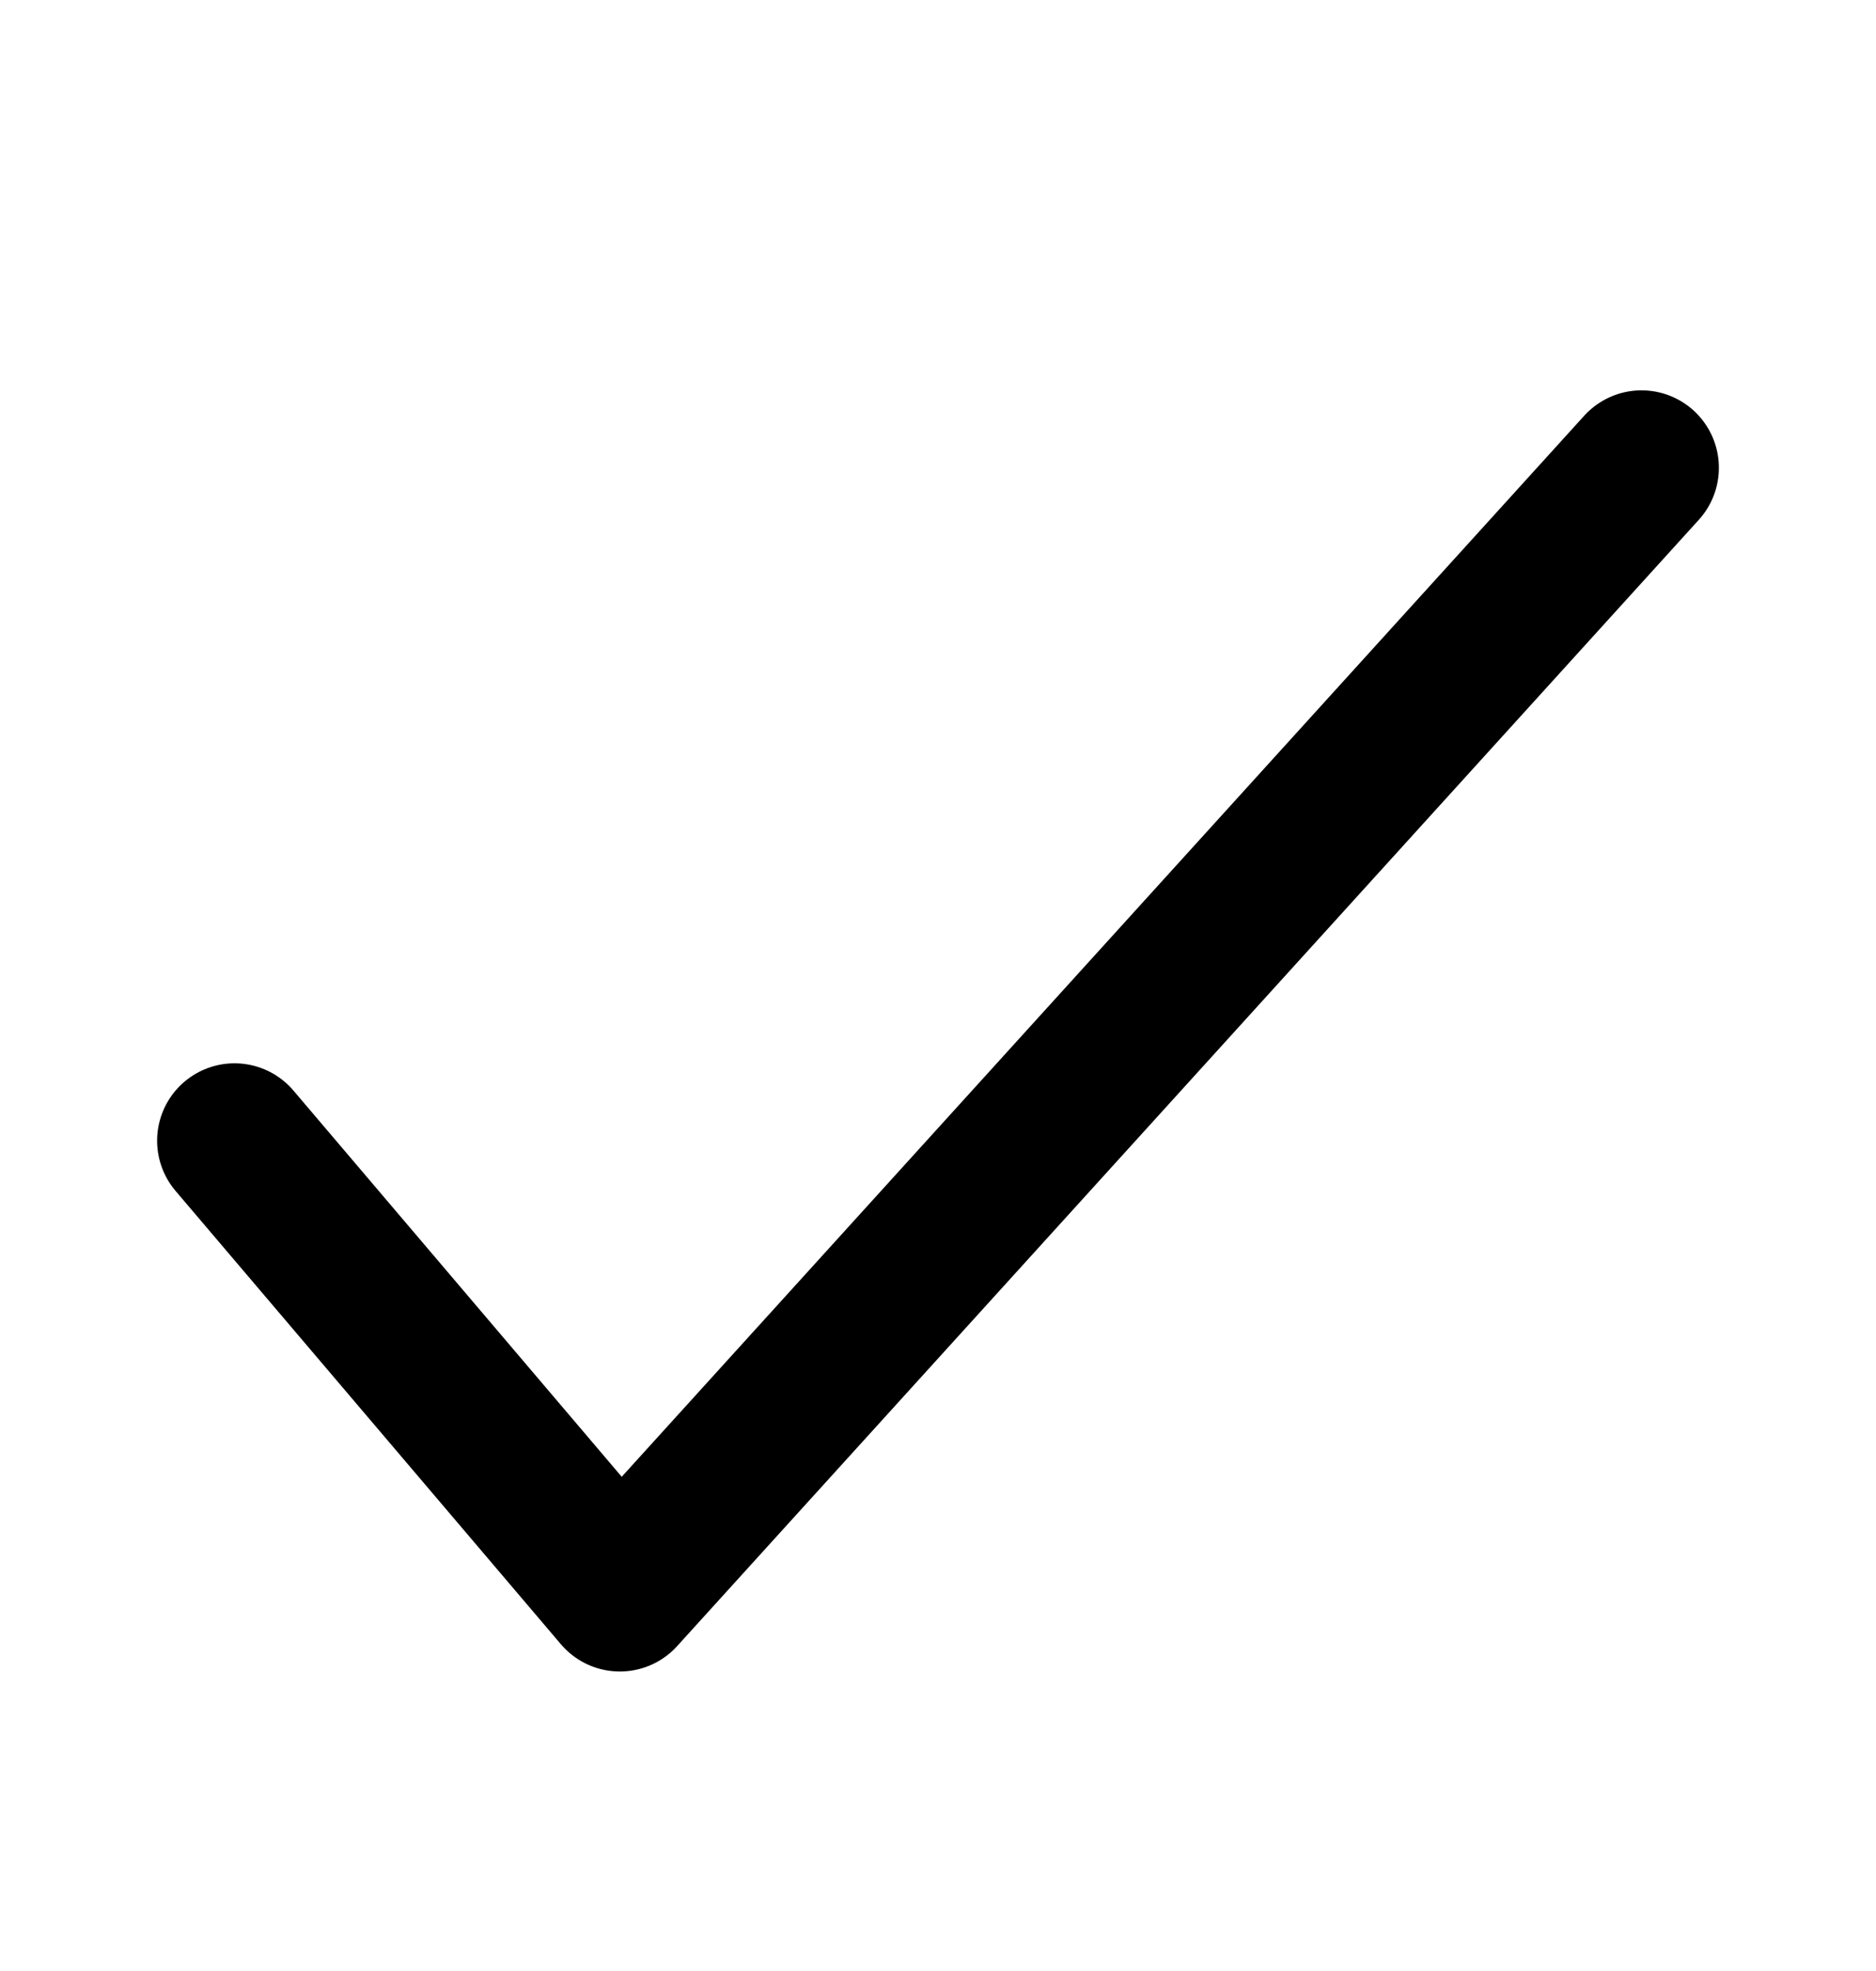 <svg width="20" height="21" viewBox="0 0 20 21" fill="none" xmlns="http://www.w3.org/2000/svg">
<path d="M17.5 4.984L6.608 16.984L2.5 12.154" stroke="black" stroke-width="1.65" stroke-linecap="round" stroke-linejoin="round"/>
</svg>
